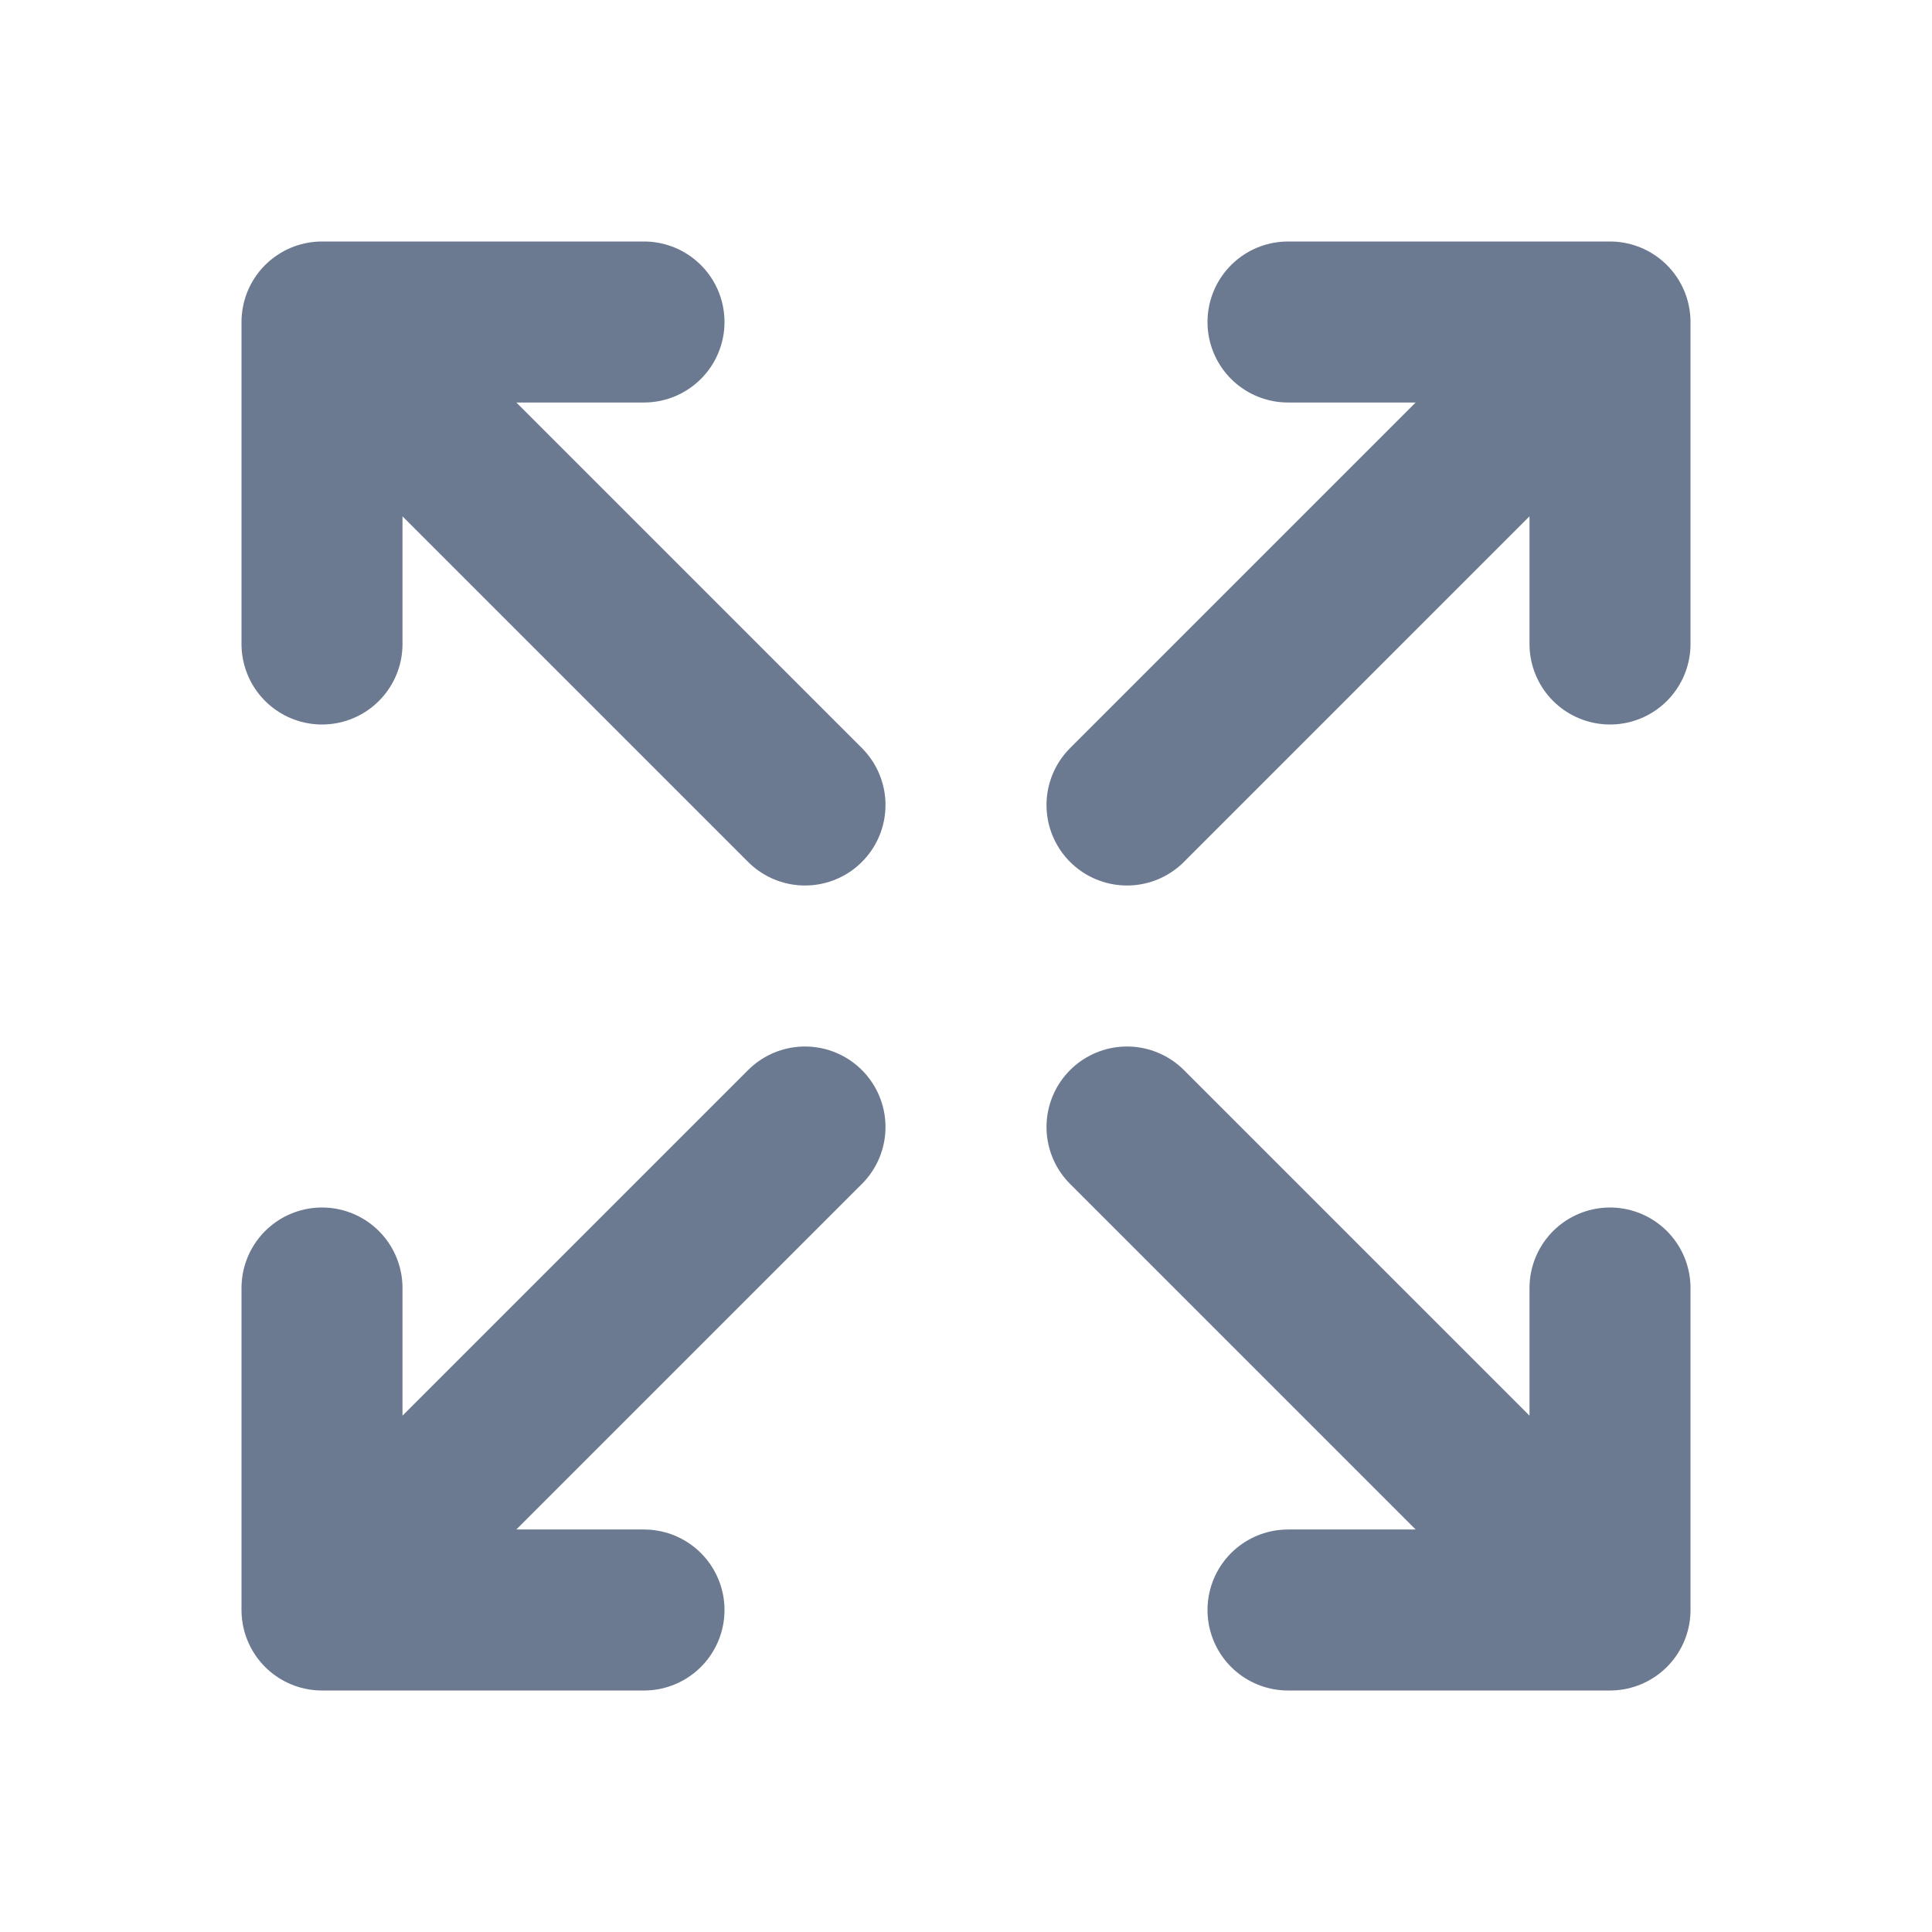 <svg xmlns="http://www.w3.org/2000/svg" width="24" height="24" fill="none" stroke="#6c7a91" stroke-linecap="round" stroke-linejoin="round" stroke-width="2" class="icon icon-tabler icons-tabler-outline icon-tabler-arrows-maximize" viewBox="0 0 24 24"><path stroke="none" d="M0 0h24v24H0z"/><path d="M16 4h4v4M14 10l6-6M8 20H4v-4M4 20l6-6M16 20h4v-4M14 14l6 6M8 4H4v4M4 4l6 6"/></svg>